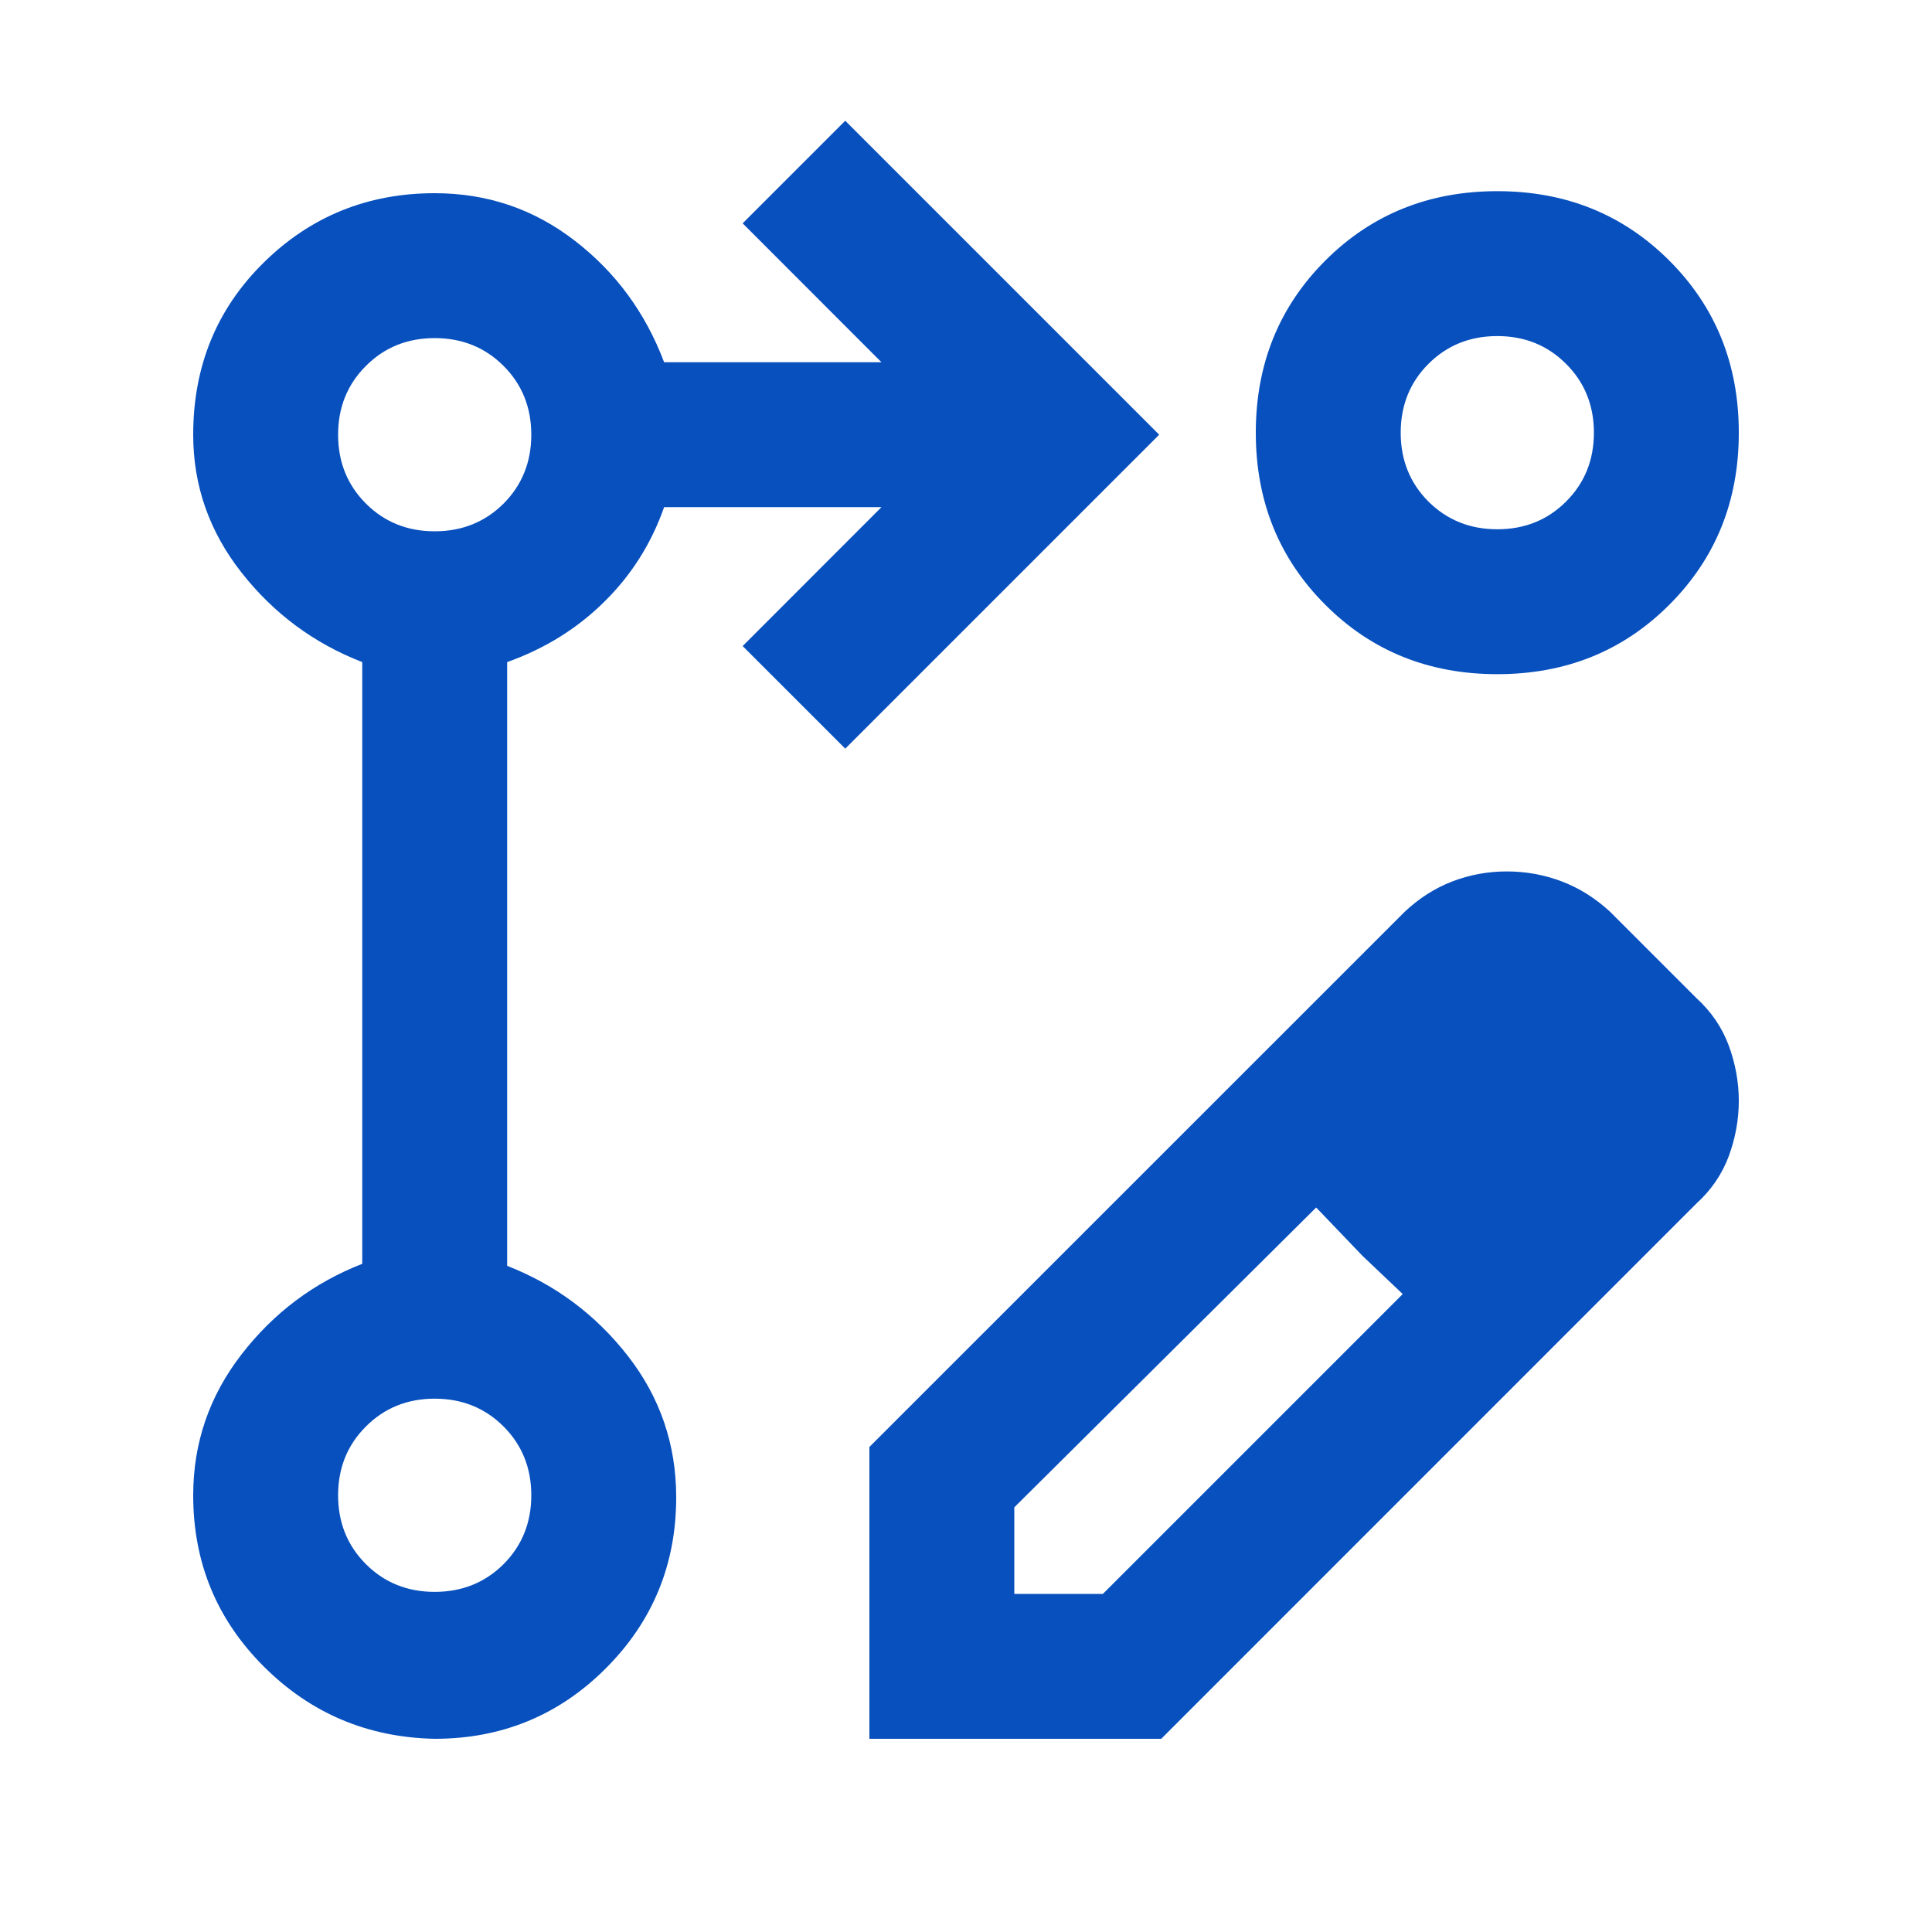 <?xml version="1.0" encoding="UTF-8"?> <svg xmlns="http://www.w3.org/2000/svg" width="20" height="20" viewBox="0 0 20 20" fill="none"><mask id="mask0_1070_119400" style="mask-type:alpha" maskUnits="userSpaceOnUse" x="0" y="0" width="20" height="20"><rect width="20" height="20" fill="#D9D9D9"></rect></mask><g mask="url(#mask0_1070_119400)"><path d="M9 18V14.979L14.542 9.438C14.69 9.299 14.854 9.194 15.033 9.125C15.213 9.056 15.401 9.021 15.599 9.021C15.797 9.021 15.987 9.056 16.169 9.125C16.35 9.194 16.516 9.299 16.667 9.438L17.562 10.333C17.715 10.472 17.826 10.636 17.896 10.823C17.965 11.011 18 11.202 18 11.396C18 11.59 17.965 11.781 17.896 11.969C17.826 12.156 17.715 12.319 17.562 12.458L12.021 18H9ZM10.5 16.5H11.417L14.521 13.396L14.104 13L13.625 12.5L10.5 15.604V16.5ZM8.75 7.75L7.688 6.688L9.125 5.25H6.875C6.742 5.628 6.535 5.955 6.254 6.231C5.974 6.508 5.639 6.715 5.25 6.854V13.104C5.75 13.299 6.167 13.61 6.5 14.037C6.833 14.465 7 14.953 7 15.5C7 16.194 6.757 16.785 6.271 17.271C5.785 17.757 5.194 18 4.5 18C3.806 17.986 3.215 17.736 2.729 17.25C2.243 16.764 2 16.174 2 15.479C2 14.938 2.167 14.451 2.5 14.021C2.833 13.59 3.25 13.278 3.75 13.083V6.854C3.25 6.66 2.833 6.351 2.5 5.927C2.167 5.503 2 5.028 2 4.5C2 3.792 2.243 3.198 2.729 2.719C3.215 2.24 3.806 2 4.5 2C5.042 2 5.524 2.163 5.948 2.49C6.372 2.816 6.681 3.236 6.875 3.75H9.125L7.688 2.312L8.75 1.25L12 4.5L8.75 7.75ZM15.5 1.979C16.208 1.979 16.802 2.219 17.281 2.698C17.76 3.177 18 3.771 18 4.479C18 5.188 17.76 5.781 17.281 6.26C16.802 6.74 16.208 6.979 15.5 6.979C14.792 6.979 14.198 6.74 13.719 6.26C13.24 5.781 13 5.188 13 4.479C13 3.771 13.24 3.177 13.719 2.698C14.198 2.219 14.792 1.979 15.5 1.979ZM4.5 16.479C4.783 16.479 5.021 16.383 5.213 16.192C5.404 16 5.5 15.762 5.5 15.479C5.5 15.196 5.404 14.958 5.213 14.767C5.021 14.575 4.783 14.479 4.5 14.479C4.217 14.479 3.979 14.575 3.788 14.767C3.596 14.958 3.5 15.196 3.5 15.479C3.5 15.762 3.596 16 3.788 16.192C3.979 16.383 4.217 16.479 4.5 16.479ZM4.5 5.5C4.783 5.5 5.021 5.404 5.213 5.213C5.404 5.021 5.5 4.783 5.5 4.5C5.5 4.217 5.404 3.979 5.213 3.788C5.021 3.596 4.783 3.5 4.5 3.5C4.217 3.5 3.979 3.596 3.788 3.788C3.596 3.979 3.5 4.217 3.5 4.5C3.5 4.783 3.596 5.021 3.788 5.213C3.979 5.404 4.217 5.5 4.5 5.5ZM15.5 5.479C15.783 5.479 16.021 5.383 16.212 5.192C16.404 5 16.5 4.763 16.5 4.479C16.5 4.196 16.404 3.958 16.212 3.767C16.021 3.575 15.783 3.479 15.5 3.479C15.217 3.479 14.979 3.575 14.787 3.767C14.596 3.958 14.5 4.196 14.5 4.479C14.5 4.763 14.596 5 14.787 5.192C14.979 5.383 15.217 5.479 15.5 5.479Z" fill="#0750BE"></path></g></svg> 